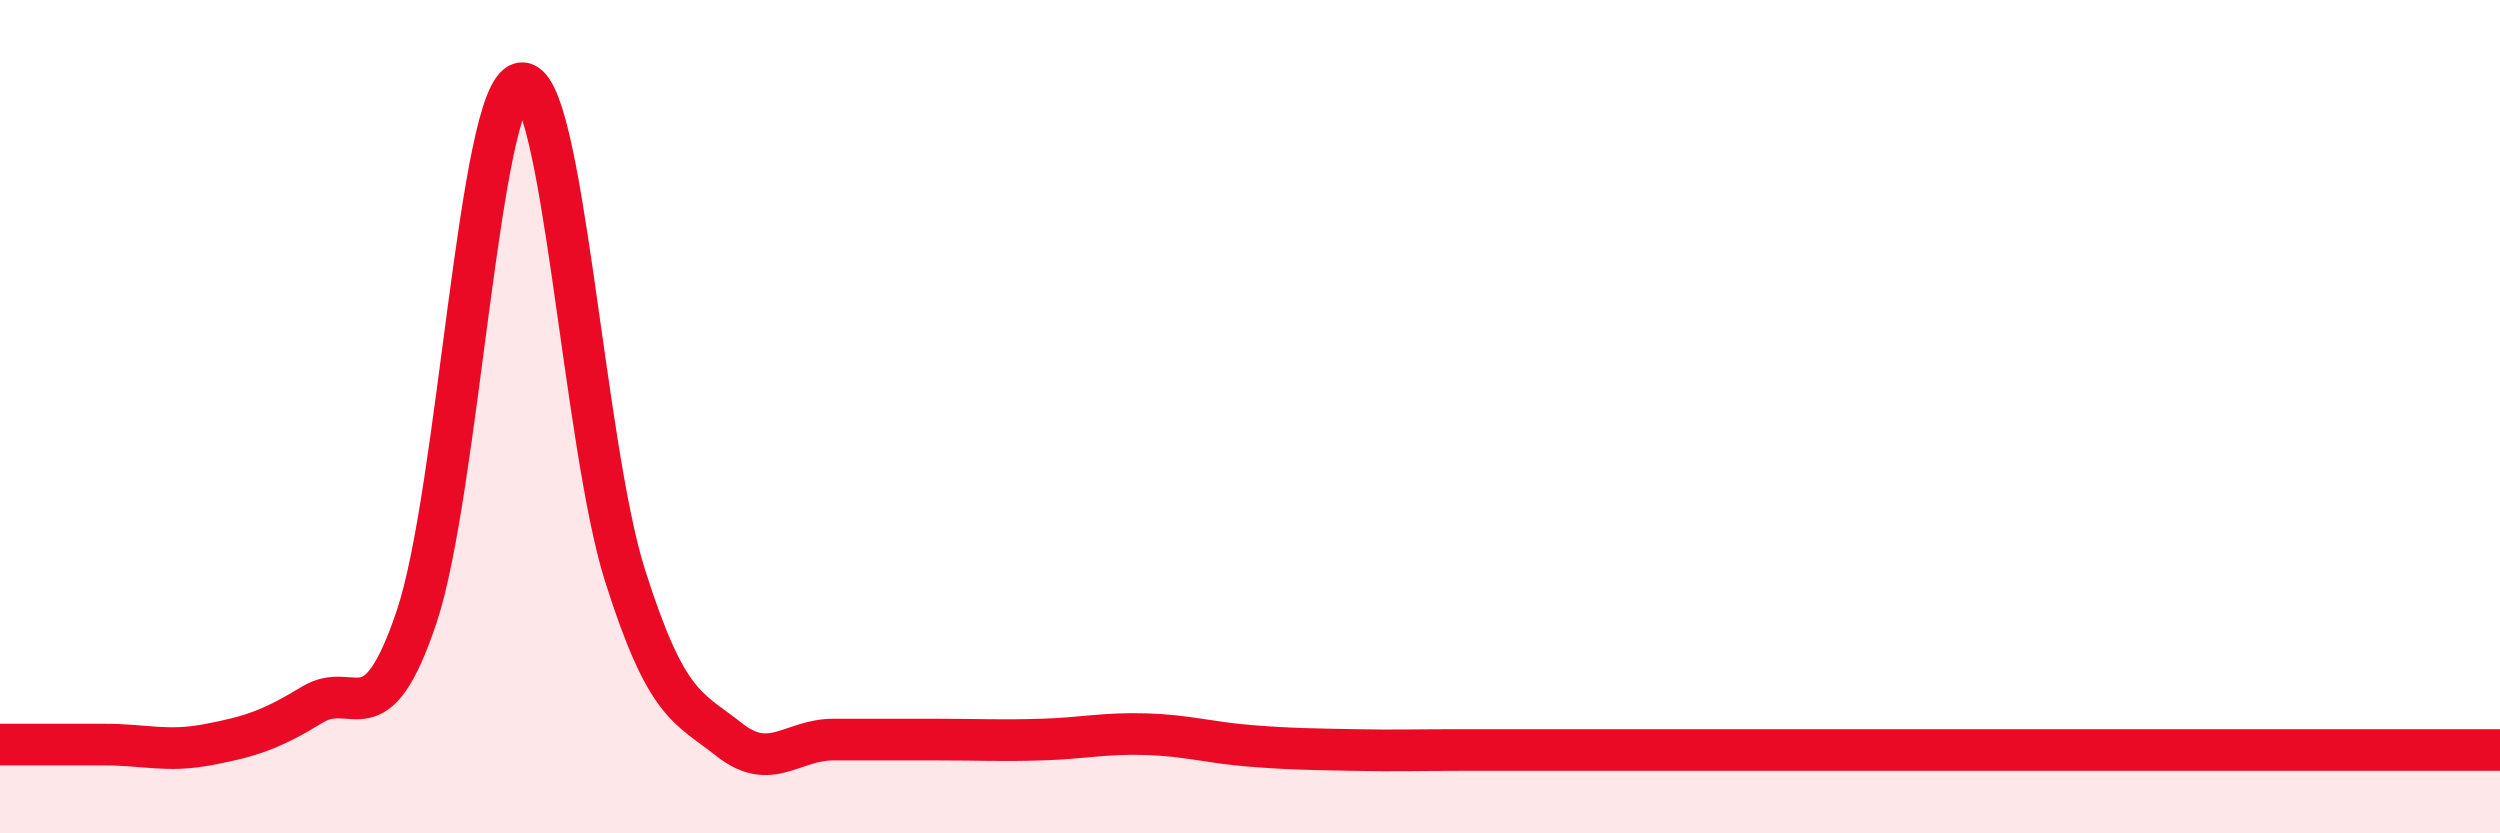 
    <svg width="60" height="20" viewBox="0 0 60 20" xmlns="http://www.w3.org/2000/svg">
      <path
        d="M 0,17.87 C 0.5,17.87 1.5,17.87 2.5,17.87 C 3.5,17.87 4,18.06 5,17.87 C 6,17.68 6.5,17.52 7.5,16.91 C 8.5,16.3 9,17.78 10,14.8 C 11,11.82 11.5,2.2 12.5,2 C 13.5,1.8 14,10.66 15,13.81 C 16,16.96 16.5,16.96 17.5,17.75 C 18.5,18.54 19,17.75 20,17.75 C 21,17.75 21.5,17.75 22.5,17.75 C 23.5,17.75 24,17.78 25,17.75 C 26,17.72 26.5,17.59 27.5,17.62 C 28.5,17.65 29,17.82 30,17.9 C 31,17.98 31.5,17.98 32.5,18 C 33.5,18.02 34,18 35,18 C 36,18 36.5,18 37.5,18 C 38.5,18 39,18 40,18 C 41,18 41.5,18 42.5,18 C 43.5,18 44,18 45,18 C 46,18 46.5,18 47.5,18 C 48.5,18 49,18 50,18 C 51,18 51.5,18 52.5,18 C 53.5,18 54,18 55,18 C 56,18 56.5,18 57.5,18 C 58.5,18 59.5,18 60,18L60 20L0 20Z"
        fill="#EB0A25"
        opacity="0.1"
        stroke-linecap="round"
        stroke-linejoin="round"
      />
      <path
        d="M 0,17.87 C 0.5,17.87 1.5,17.87 2.5,17.87 C 3.5,17.87 4,18.06 5,17.87 C 6,17.68 6.5,17.52 7.5,16.91 C 8.5,16.3 9,17.78 10,14.8 C 11,11.82 11.5,2.2 12.5,2 C 13.5,1.8 14,10.66 15,13.81 C 16,16.96 16.5,16.96 17.5,17.75 C 18.5,18.54 19,17.75 20,17.75 C 21,17.75 21.5,17.75 22.5,17.75 C 23.5,17.75 24,17.78 25,17.75 C 26,17.72 26.5,17.59 27.5,17.62 C 28.5,17.65 29,17.82 30,17.9 C 31,17.98 31.5,17.98 32.5,18 C 33.5,18.02 34,18 35,18 C 36,18 36.5,18 37.5,18 C 38.5,18 39,18 40,18 C 41,18 41.5,18 42.5,18 C 43.5,18 44,18 45,18 C 46,18 46.5,18 47.5,18 C 48.5,18 49,18 50,18 C 51,18 51.5,18 52.5,18 C 53.5,18 54,18 55,18 C 56,18 56.5,18 57.5,18 C 58.5,18 59.5,18 60,18"
        stroke="#EB0A25"
        stroke-width="1"
        fill="none"
        stroke-linecap="round"
        stroke-linejoin="round"
      />
    </svg>
  